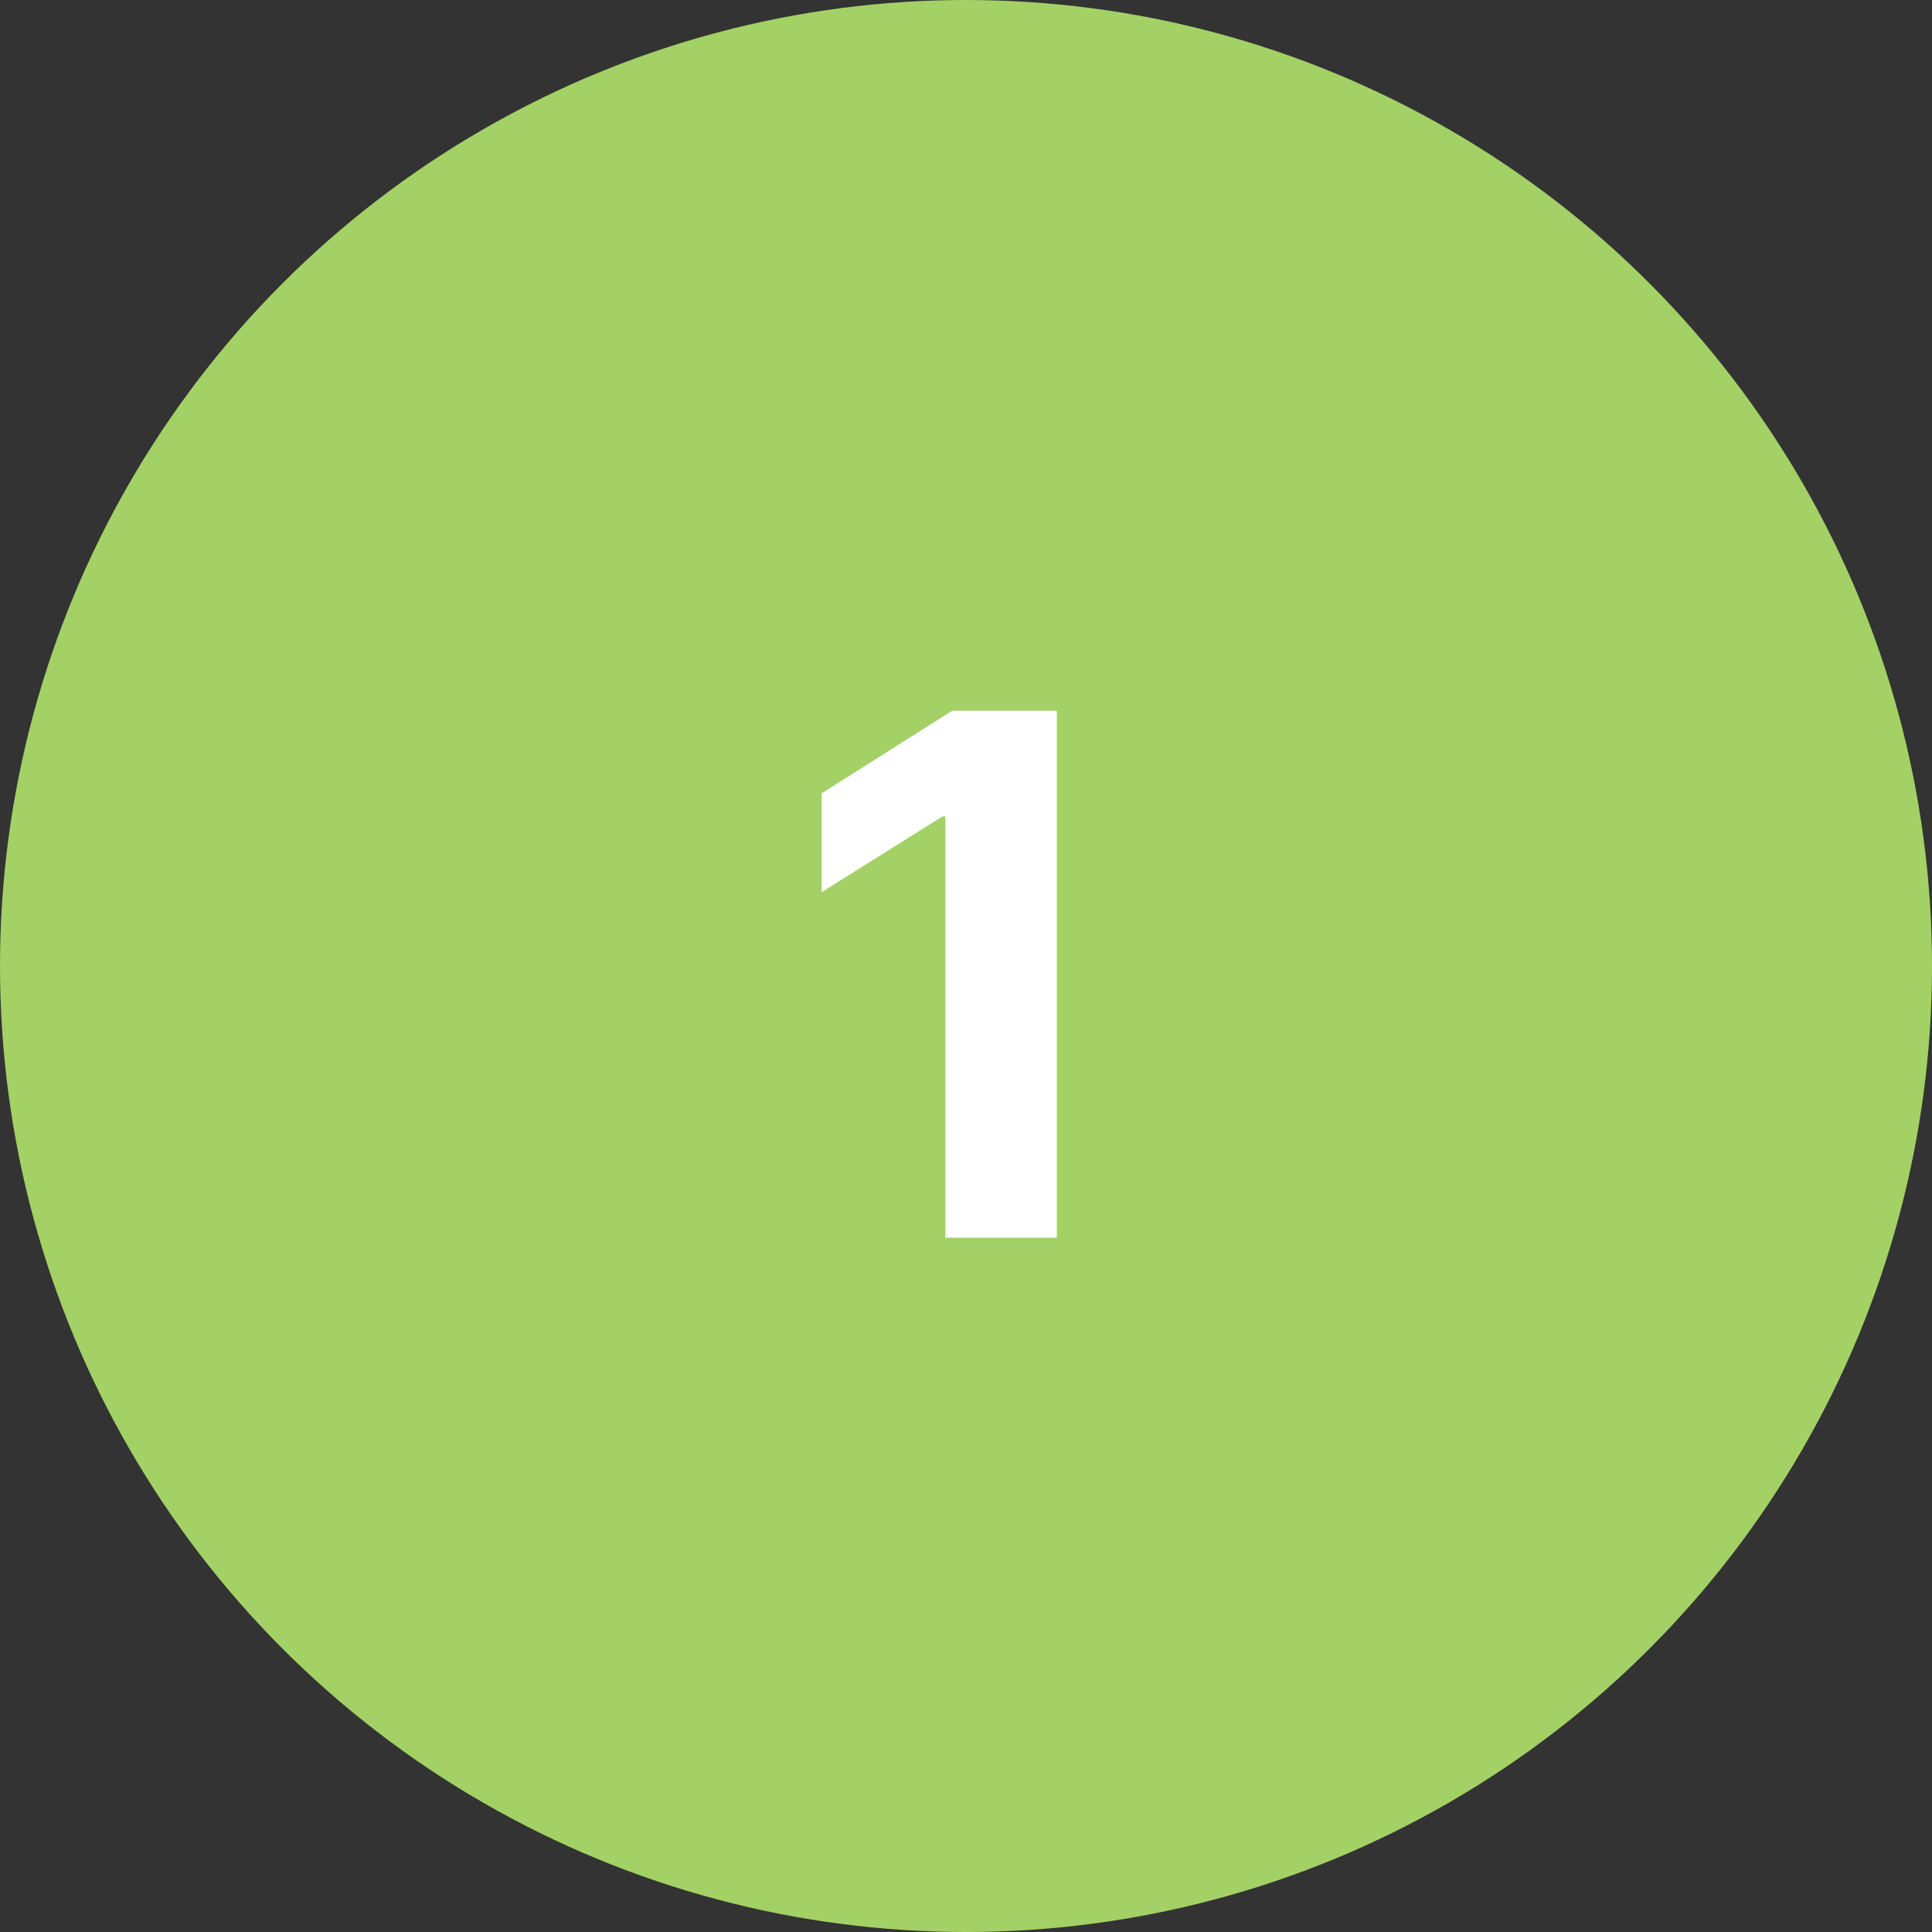 <svg xmlns="http://www.w3.org/2000/svg" width="64" height="64" viewBox="0 0 64 64" fill="none"><rect x="0" y="0" width="64" height="64" fill="#333333" stroke="none"/><g clip-path="url(#clip0_810_212)"><circle cx="32" cy="32" r="32" fill="#A3D165"></circle><path d="M35.008 23.546V41H31.318V27.048H31.216L27.219 29.554V26.281L31.54 23.546H35.008Z" fill="white"></path></g><defs><clipPath id="clip0_810_212"><rect width="64" height="64" fill="white"></rect></clipPath></defs></svg>